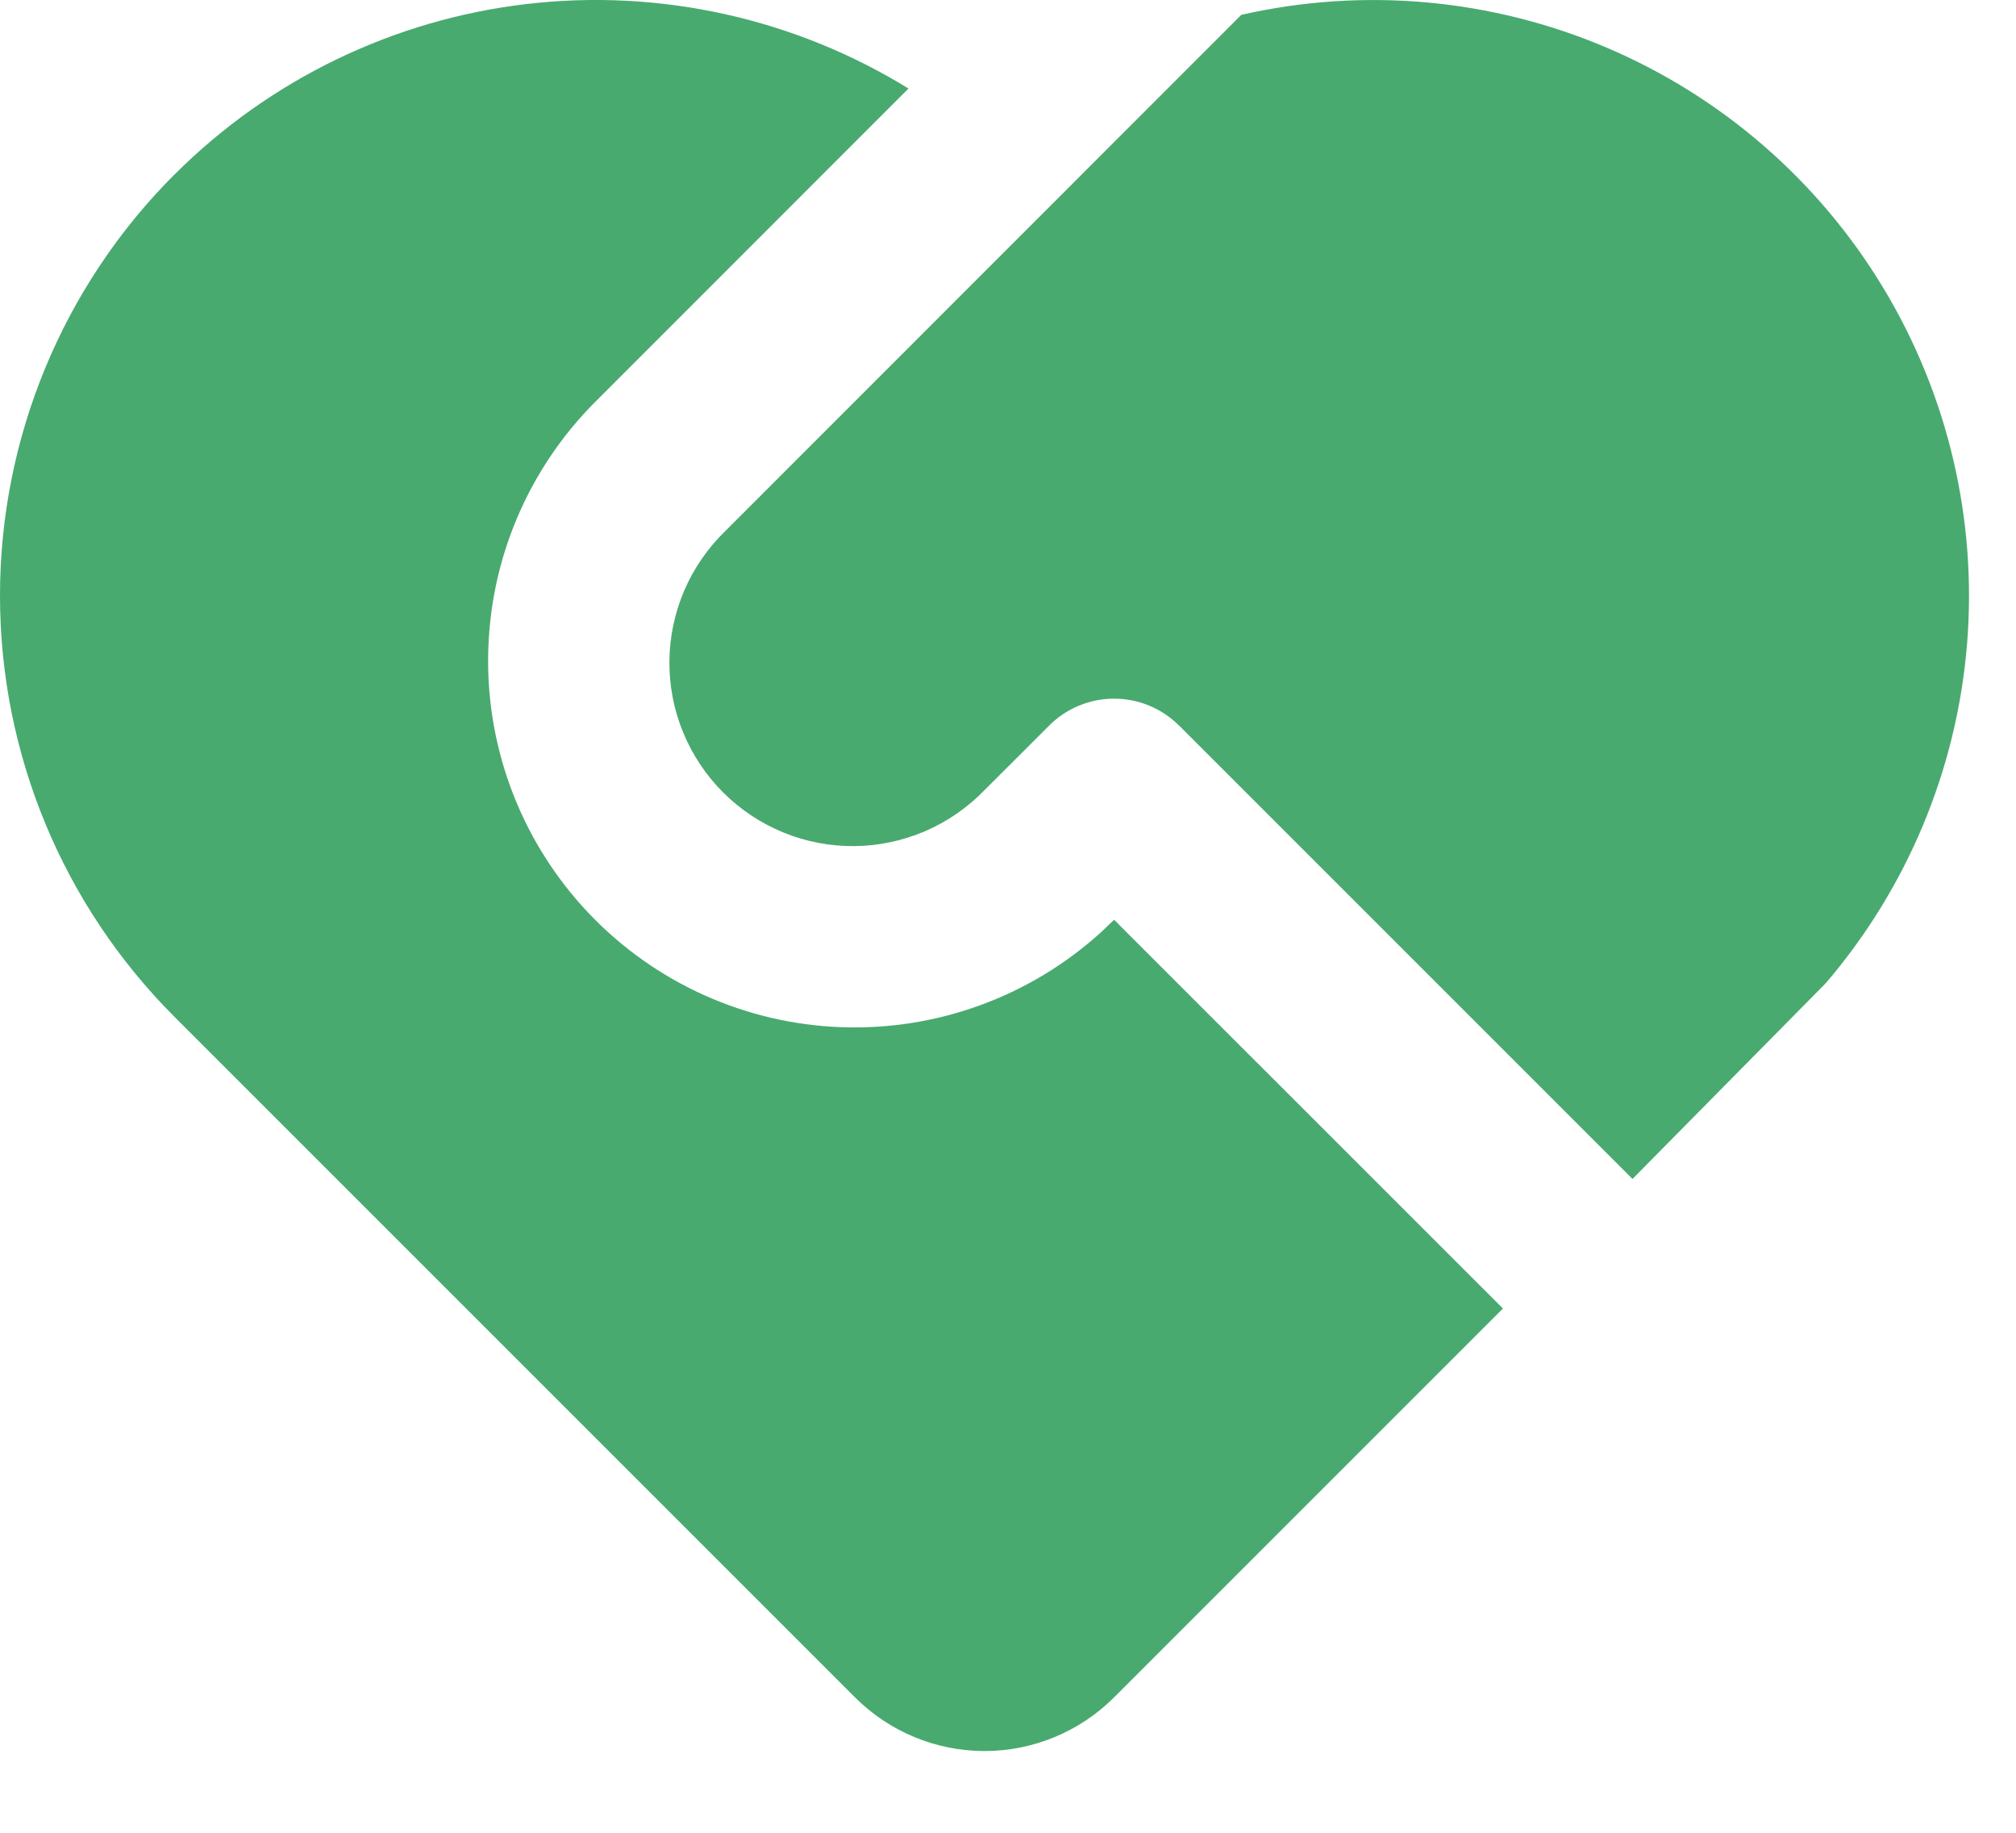 <?xml version="1.0" encoding="UTF-8"?> <svg xmlns="http://www.w3.org/2000/svg" width="22" height="20" viewBox="0 0 22 20" fill="none"><path d="M12.865 7.916C12.677 7.729 12.423 7.624 12.158 7.624C11.892 7.624 11.638 7.729 11.451 7.916L10.744 8.622C10.559 8.813 10.338 8.966 10.094 9.071C9.85 9.175 9.588 9.231 9.322 9.233C9.057 9.235 8.793 9.185 8.548 9.084C8.302 8.983 8.079 8.835 7.891 8.647C7.703 8.459 7.555 8.236 7.454 7.99C7.353 7.745 7.303 7.481 7.305 7.216C7.307 6.95 7.363 6.688 7.467 6.444C7.572 6.2 7.725 5.979 7.916 5.794L13.546 0.162C14.879 -0.141 16.273 -0.016 17.531 0.519C18.789 1.054 19.846 1.972 20.552 3.142C21.259 4.313 21.578 5.676 21.465 7.038C21.352 8.4 20.812 9.692 19.923 10.73L17.815 12.865L12.865 7.915V7.916ZM1.905 1.904C2.939 0.87 4.293 0.214 5.746 0.044C7.2 -0.126 8.668 0.199 9.914 0.966L6.501 4.38C5.761 5.118 5.34 6.116 5.327 7.16C5.313 8.204 5.708 9.212 6.428 9.969C7.148 10.726 8.136 11.171 9.179 11.209C10.223 11.247 11.24 10.876 12.014 10.174L12.158 10.037L16.401 14.279L12.158 18.522C11.783 18.897 11.274 19.108 10.744 19.108C10.213 19.108 9.705 18.897 9.33 18.522L1.904 11.096C0.685 9.877 0 8.224 0 6.5C0 4.777 0.685 3.123 1.904 1.904H1.905Z" fill="#48AA6F"></path></svg> 